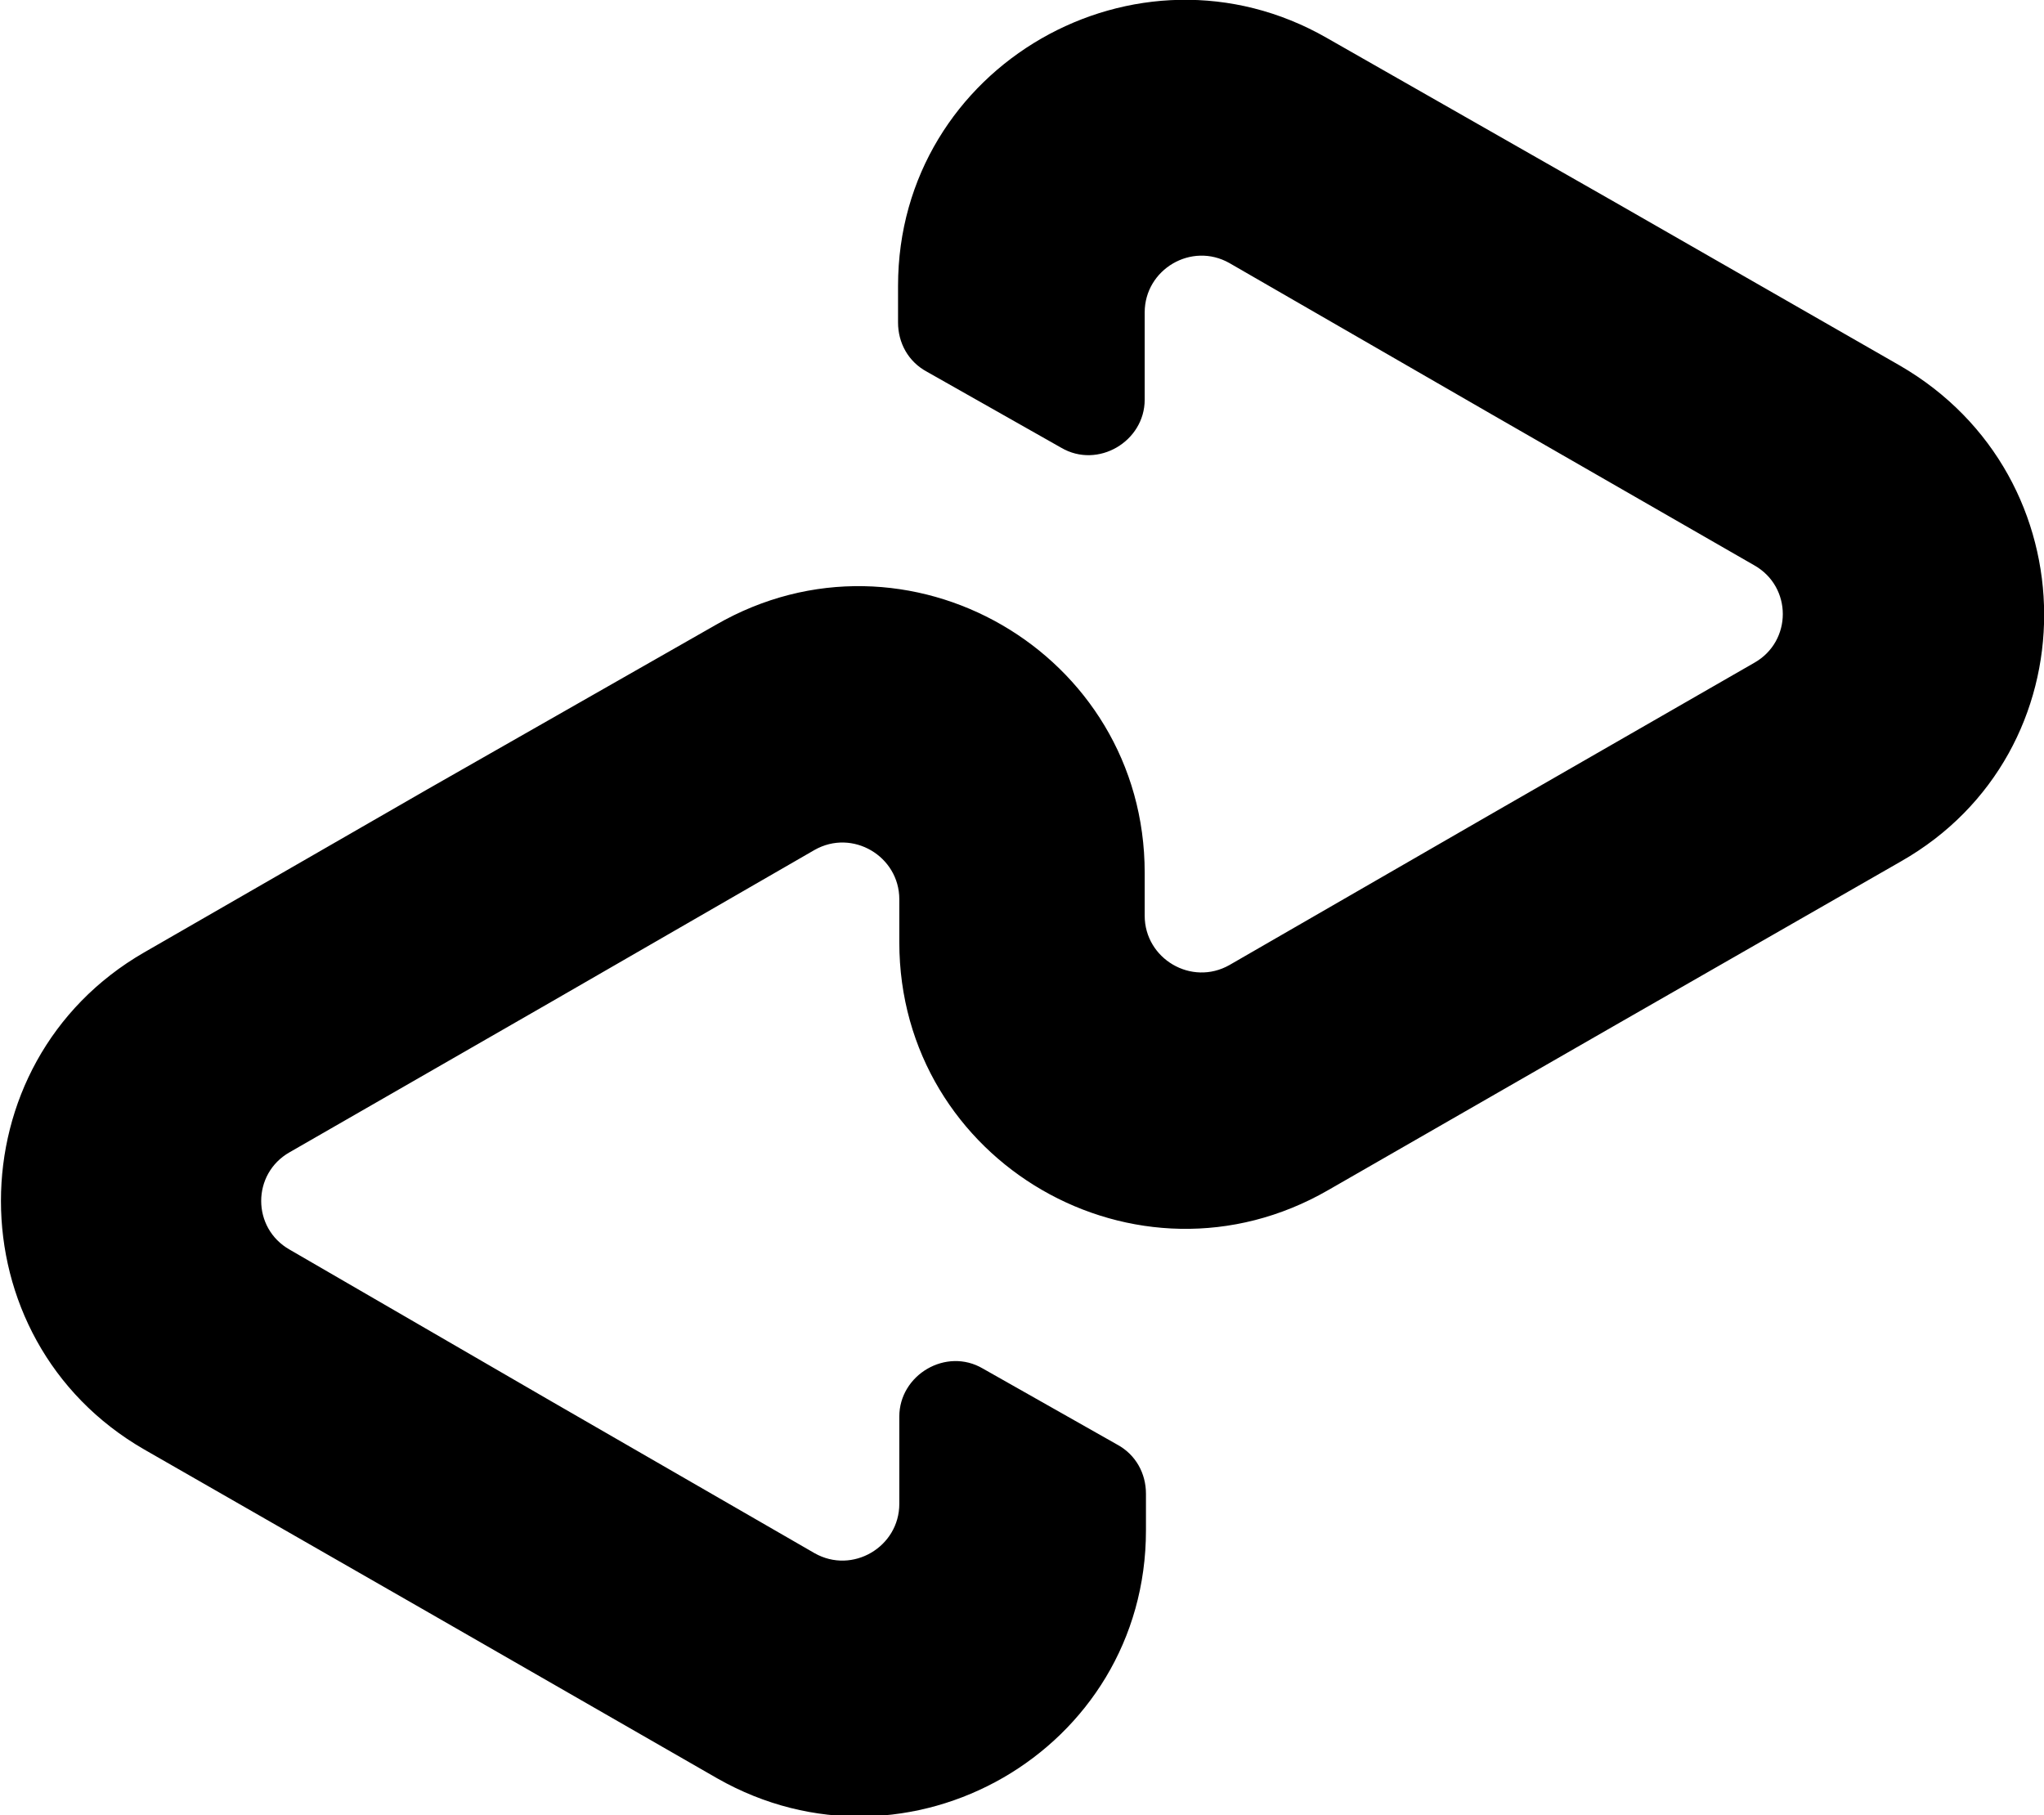 <?xml version="1.0" encoding="utf-8"?>
<!-- Generator: Adobe Illustrator 27.3.1, SVG Export Plug-In . SVG Version: 6.00 Build 0)  -->
<svg version="1.1" id="Layer_1" xmlns="http://www.w3.org/2000/svg" xmlns:xlink="http://www.w3.org/1999/xlink" x="0px" y="0px"
	 viewBox="0 0 161.6 143.5" style="enable-background:new 0 0 161.6 143.5;" xml:space="preserve">
<g id="Loop">
	<g>
		<path d="M150.2,28.9l-22.5-12.9L104.9,3C89.9-5.6,71,5.2,71,22.6v2.9c0,1.6,0.8,3.1,2.3,3.9l10.6,6c2.9,1.7,6.6-0.5,6.6-3.8v-6.9
			c0-3.4,3.7-5.6,6.7-3.9l20.8,12l20.7,11.9c3,1.7,3,6,0,7.7l-20.7,11.9l-20.8,12c-3,1.7-6.7-0.5-6.7-3.9v-3.4
			c0-17.4-18.8-28.3-33.9-19.6L33.8,62.4L11.4,75.3c-15.1,8.7-15.1,30.6,0,39.3l22.5,12.9l22.8,13.1c15.1,8.6,33.9-2.2,33.9-19.6
			v-2.9c0-1.6-0.8-3.1-2.3-3.9l-10.6-6c-2.9-1.7-6.6,0.5-6.6,3.8v6.9c0,3.4-3.7,5.6-6.7,3.9l-20.8-12L22.9,98.8c-3-1.7-3-6,0-7.7
			l20.7-11.9l20.8-12c3-1.7,6.7,0.5,6.7,3.9v3.4c0,17.4,18.8,28.3,33.9,19.6l22.8-13.1l22.5-12.9C165.4,59.5,165.4,37.7,150.2,28.9z
			"/>
	</g>
</g>
</svg>

